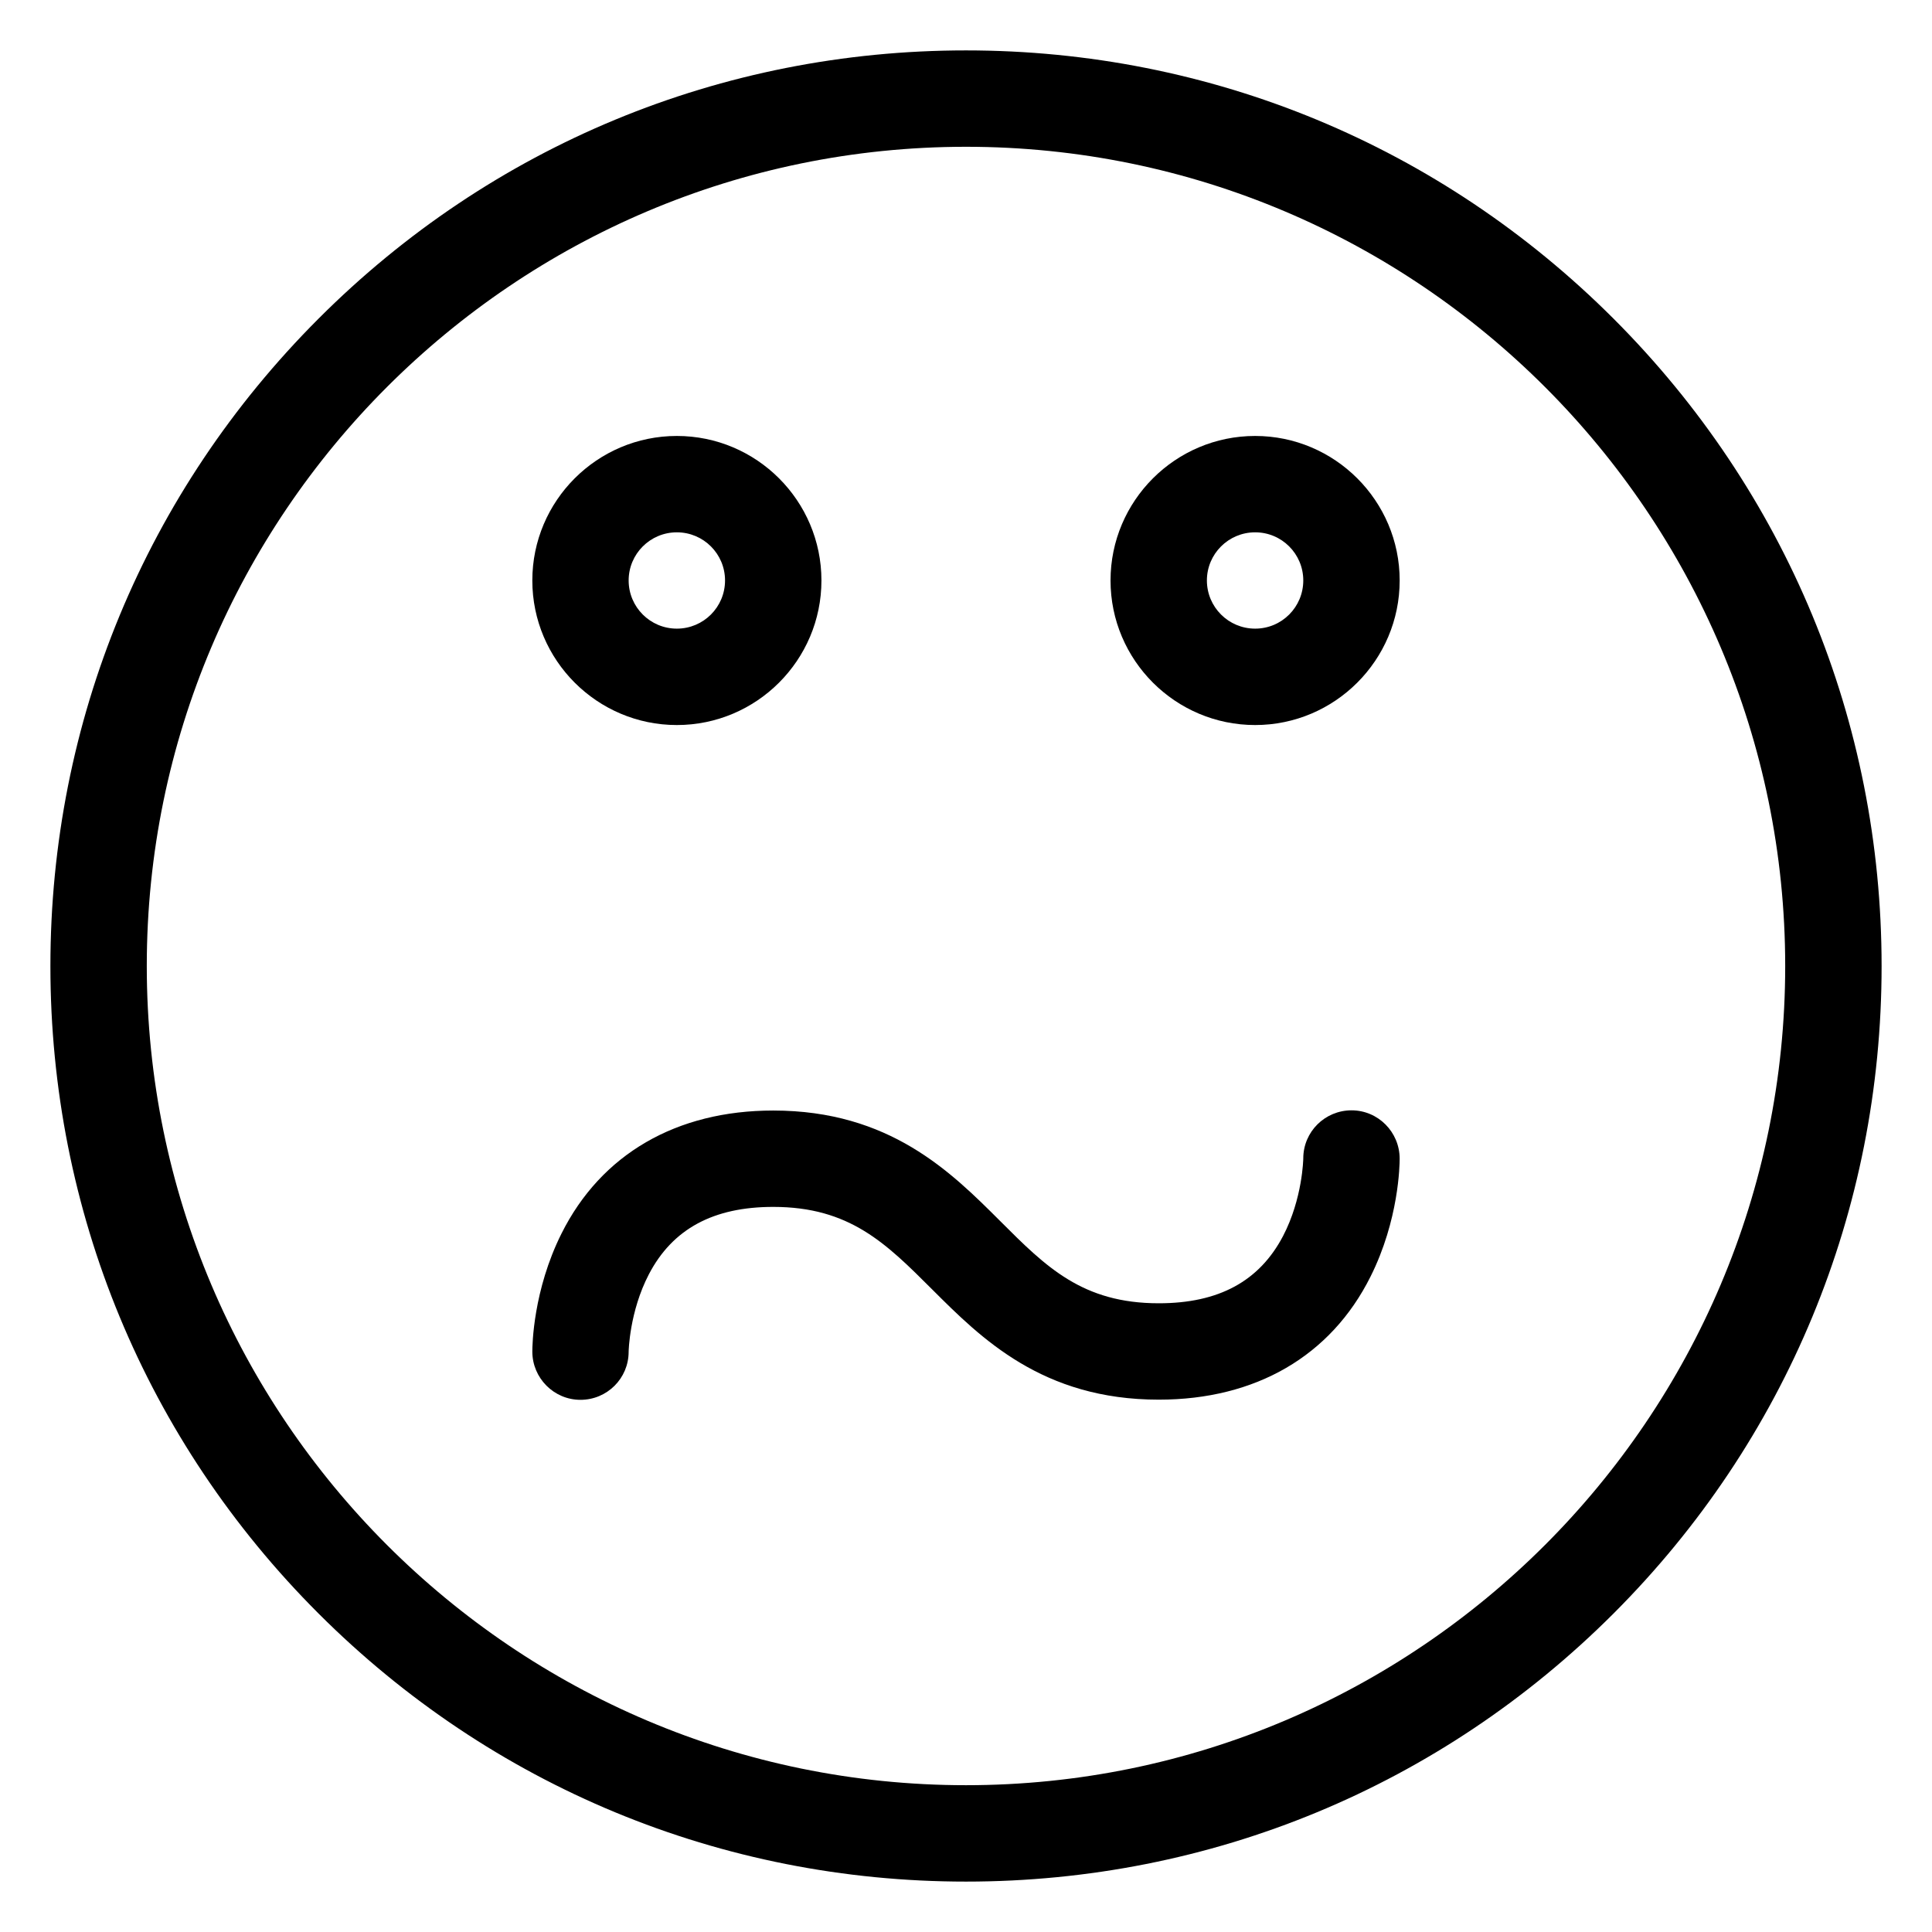 <?xml version="1.0" encoding="utf-8"?>
<!-- Generator: Adobe Illustrator 16.0.0, SVG Export Plug-In . SVG Version: 6.00 Build 0)  -->
<!DOCTYPE svg PUBLIC "-//W3C//DTD SVG 1.1//EN" "http://www.w3.org/Graphics/SVG/1.1/DTD/svg11.dtd">
<svg version="1.1" id="Capa_1" xmlns="http://www.w3.org/2000/svg" xmlns:xlink="http://www.w3.org/1999/xlink" x="0px" y="0px"
	 width="115px" height="115px" viewBox="-41.5 -41.5 115 115" enable-background="new -41.5 -41.5 115 115" xml:space="preserve">
<title>12</title>
<path d="M16,70.5c-14.561,0-28.241-5.665-38.539-15.957S-38.5,30.561-38.5,16.006c0-14.558,5.668-28.241,15.961-38.539
	C-12.25-32.832,1.439-38.5,16-38.5c14.561,0,28.241,5.668,38.543,15.967C64.837-12.235,70.5,1.448,70.5,16.006
	c0,14.558-5.665,28.245-15.957,38.537S30.561,70.5,16,70.5z M16-32.763c-26.888,0-48.763,21.875-48.763,48.763
	c0,26.888,21.875,48.762,48.763,48.762c26.888,0,48.762-21.874,48.762-48.762C64.762-10.888,42.888-32.763,16-32.763z"/>
<path d="M-1.211,1.657c-4.743,0-8.603-3.859-8.603-8.605c0-4.743,3.86-8.602,8.603-8.602c4.746,0,8.606,3.859,8.606,8.602
	C7.395-2.203,3.534,1.657-1.211,1.657z M-1.211-9.814c-1.586,0-2.869,1.283-2.869,2.865c0,1.585,1.283,2.868,2.869,2.868
	s2.868-1.283,2.868-2.868C1.657-8.531,0.375-9.814-1.211-9.814z"/>
<path d="M33.211,1.657c-4.746,0-8.608-3.859-8.608-8.605c0-4.743,3.862-8.602,8.608-8.602c4.74,0,8.603,3.859,8.603,8.602
	C41.813-2.203,37.951,1.657,33.211,1.657z M33.211-9.814c-1.586,0-2.872,1.283-2.872,2.865c0,1.585,1.286,2.868,2.872,2.868
	s2.865-1.283,2.865-2.868C36.076-8.531,34.797-9.814,33.211-9.814z"/>
<path d="M-6.949,41.823c-1.582,0-2.865-1.296-2.865-2.874c0-0.362,0.044-3.642,1.737-7.025c2.362-4.724,6.838-7.321,12.603-7.321
	c6.924,0,10.575,3.65,13.507,6.577c2.735,2.736,4.896,4.896,9.442,4.896c3.567,0,5.984-1.309,7.398-4.004
	c1.162-2.225,1.203-4.587,1.203-4.618c0-1.586,1.287-2.863,2.873-2.863c1.578,0,2.864,1.289,2.864,2.882
	c0,0.362-0.043,3.642-1.736,7.018c-2.362,4.726-6.834,7.322-12.603,7.322c-6.921,0-10.572-3.649-13.503-6.577
	c-2.739-2.736-4.901-4.897-9.446-4.897c-3.566,0-5.988,1.31-7.398,4.004c-1.165,2.233-1.208,4.589-1.208,4.619
	C-4.081,40.546-5.363,41.823-6.949,41.823z"/>
</svg>
